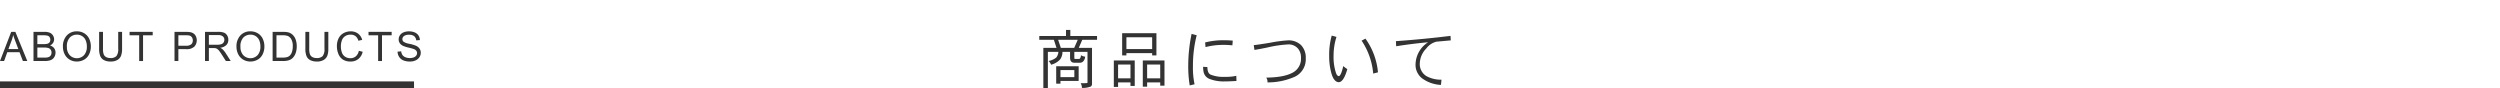 <svg xmlns="http://www.w3.org/2000/svg" width="736" height="26" viewBox="0 0 736 26"><title>about-products-heading_1</title><g id="レイヤー_2" data-name="レイヤー 2"><g id="left-menu"><path d="M0,17.966,3.299,9.376H4.523l3.516,8.59H6.744l-1.002-2.602H2.15L1.207,17.966ZM2.479,14.439H5.391L4.494,12.06q-.41-1.084-.609-1.781a10.95,10.95,0,0,1-.463,1.641Z" fill="#333"/><path d="M9.86,17.966V9.376H13.083a3.989,3.989,0,0,1,1.579.261,2.03,2.03,0,0,1,.932.803,2.116,2.116,0,0,1,.337,1.134,1.948,1.948,0,0,1-.299,1.037,2.134,2.134,0,0,1-.902.785,2.244,2.244,0,0,1,1.198.779,2.087,2.087,0,0,1,.419,1.301,2.509,2.509,0,0,1-.255,1.122,2.172,2.172,0,0,1-.63.8,2.629,2.629,0,0,1-.94.425,5.72,5.72,0,0,1-1.386.144Zm1.137-4.98h1.857a4.145,4.145,0,0,0,1.084-.1,1.205,1.205,0,0,0,.653-.428,1.232,1.232,0,0,0,.22-.75,1.381,1.381,0,0,0-.205-.753,1.038,1.038,0,0,0-.586-.445,4.894,4.894,0,0,0-1.307-.12h-1.717Zm0,3.967h2.139a4.923,4.923,0,0,0,.773-.041,1.853,1.853,0,0,0,.656-.234,1.244,1.244,0,0,0,.434-.478,1.495,1.495,0,0,0,.17-.724,1.427,1.427,0,0,0-.246-.835,1.298,1.298,0,0,0-.683-.498,4.232,4.232,0,0,0-1.257-.144H10.997Z" fill="#333"/><path d="M18.525,13.783A4.668,4.668,0,0,1,19.674,10.434a3.905,3.905,0,0,1,2.965-1.21,4.113,4.113,0,0,1,2.145.568,3.712,3.712,0,0,1,1.456,1.585,5.148,5.148,0,0,1,.501,2.306,5.061,5.061,0,0,1-.527,2.338,3.6,3.6,0,0,1-1.494,1.562,4.269,4.269,0,0,1-2.086.53,4.062,4.062,0,0,1-2.168-.586,3.771,3.771,0,0,1-1.447-1.6A4.848,4.848,0,0,1,18.525,13.783Zm1.172.018a3.441,3.441,0,0,0,.835,2.446,2.913,2.913,0,0,0,4.207-.009,3.648,3.648,0,0,0,.829-2.561,4.4,4.4,0,0,0-.354-1.831,2.724,2.724,0,0,0-1.037-1.213,2.812,2.812,0,0,0-1.532-.431,2.906,2.906,0,0,0-2.077.829A3.703,3.703,0,0,0,19.697,13.8Z" fill="#333"/><path d="M34.802,9.376h1.137v4.963a5.874,5.874,0,0,1-.293,2.057,2.509,2.509,0,0,1-1.058,1.239,3.745,3.745,0,0,1-2.007.478,4.125,4.125,0,0,1-1.975-.416,2.375,2.375,0,0,1-1.096-1.204,5.738,5.738,0,0,1-.328-2.153V9.376h1.137v4.957a4.832,4.832,0,0,0,.208,1.649,1.579,1.579,0,0,0,.715.817,2.48,2.48,0,0,0,1.239.287,2.368,2.368,0,0,0,1.787-.568,3.274,3.274,0,0,0,.533-2.186Z" fill="#333"/><path d="M40.977,17.966V10.39H38.146V9.376h6.809v1.014h-2.842v7.576Z" fill="#333"/><path d="M51.375,17.966V9.376h3.24a7.823,7.823,0,0,1,1.307.082,2.588,2.588,0,0,1,1.061.401,2.106,2.106,0,0,1,.688.829,2.796,2.796,0,0,1-.437,3.026,3.345,3.345,0,0,1-2.52.759H52.512v3.492Zm1.137-4.506h2.221a2.355,2.355,0,0,0,1.564-.41,1.461,1.461,0,0,0,.463-1.154,1.553,1.553,0,0,0-.272-.923,1.274,1.274,0,0,0-.718-.507,4.857,4.857,0,0,0-1.061-.076H52.512Z" fill="#333"/><path d="M60.357,17.966V9.376h3.809a5.069,5.069,0,0,1,1.746.231,1.909,1.909,0,0,1,.955.817,2.439,2.439,0,0,1,.357,1.295,2.16,2.16,0,0,1-.592,1.541,2.995,2.995,0,0,1-1.828.797,2.948,2.948,0,0,1,.686.428,5.906,5.906,0,0,1,.943,1.143l1.494,2.338H66.498l-1.137-1.787q-.498-.773-.82-1.184a2.579,2.579,0,0,0-.577-.574,1.706,1.706,0,0,0-.519-.229,3.415,3.415,0,0,0-.633-.041H61.494v3.814Zm1.137-4.799H63.937a3.664,3.664,0,0,0,1.219-.161,1.297,1.297,0,0,0,.668-.516,1.395,1.395,0,0,0,.229-.771,1.28,1.28,0,0,0-.442-1.002,2.07,2.07,0,0,0-1.397-.393H61.494Z" fill="#333"/><path d="M69.62,13.783A4.668,4.668,0,0,1,70.768,10.434a3.905,3.905,0,0,1,2.965-1.21,4.113,4.113,0,0,1,2.145.568,3.712,3.712,0,0,1,1.456,1.585,5.148,5.148,0,0,1,.501,2.306,5.061,5.061,0,0,1-.527,2.338A3.6,3.6,0,0,1,75.813,17.582a4.269,4.269,0,0,1-2.086.53,4.062,4.062,0,0,1-2.168-.586,3.771,3.771,0,0,1-1.447-1.6A4.848,4.848,0,0,1,69.62,13.783Zm1.172.018a3.441,3.441,0,0,0,.835,2.446,2.913,2.913,0,0,0,4.207-.009,3.648,3.648,0,0,0,.829-2.561,4.4,4.4,0,0,0-.354-1.831A2.724,2.724,0,0,0,75.271,10.633a2.812,2.812,0,0,0-1.532-.431,2.906,2.906,0,0,0-2.077.829A3.703,3.703,0,0,0,70.791,13.8Z" fill="#333"/><path d="M80.259,17.966V9.376h2.959a7.177,7.177,0,0,1,1.529.123,2.909,2.909,0,0,1,1.26.615,3.495,3.495,0,0,1,1.017,1.468,5.762,5.762,0,0,1,.337,2.042,6,6,0,0,1-.229,1.734,4.208,4.208,0,0,1-.586,1.251,3.113,3.113,0,0,1-.782.779,3.188,3.188,0,0,1-1.025.431,5.852,5.852,0,0,1-1.38.146ZM81.396,16.953H83.23a4.451,4.451,0,0,0,1.333-.158,1.907,1.907,0,0,0,.771-.445,2.71,2.71,0,0,0,.63-1.087,5.314,5.314,0,0,0,.226-1.655,3.997,3.997,0,0,0-.442-2.071,2.226,2.226,0,0,0-1.075-.97,4.444,4.444,0,0,0-1.471-.176H81.396Z" fill="#333"/><path d="M95.522,9.376h1.137v4.963a5.874,5.874,0,0,1-.293,2.057,2.509,2.509,0,0,1-1.058,1.239,3.745,3.745,0,0,1-2.007.478,4.125,4.125,0,0,1-1.975-.416,2.375,2.375,0,0,1-1.096-1.204,5.738,5.738,0,0,1-.328-2.153V9.376h1.137v4.957a4.832,4.832,0,0,0,.208,1.649,1.579,1.579,0,0,0,.715.817,2.48,2.48,0,0,0,1.239.287,2.368,2.368,0,0,0,1.787-.568,3.274,3.274,0,0,0,.533-2.186Z" fill="#333"/><path d="M105.64,14.955l1.137.287a3.826,3.826,0,0,1-1.286,2.136,3.544,3.544,0,0,1-2.271.735,4.08,4.08,0,0,1-2.259-.565,3.531,3.531,0,0,1-1.324-1.638,5.843,5.843,0,0,1-.454-2.303,5.062,5.062,0,0,1,.513-2.341,3.513,3.513,0,0,1,1.459-1.518,4.263,4.263,0,0,1,2.083-.519,3.521,3.521,0,0,1,2.168.656,3.408,3.408,0,0,1,1.225,1.846l-1.119.264a2.655,2.655,0,0,0-.867-1.365,2.311,2.311,0,0,0-1.43-.428,2.777,2.777,0,0,0-1.655.475,2.506,2.506,0,0,0-.935,1.274A5.131,5.131,0,0,0,100.355,13.601a5.242,5.242,0,0,0,.319,1.913,2.379,2.379,0,0,0,.993,1.222,2.785,2.785,0,0,0,1.459.404,2.445,2.445,0,0,0,1.617-.551A2.819,2.819,0,0,0,105.64,14.955Z" fill="#333"/><path d="M111.323,17.966V10.39h-2.83V9.376h6.809v1.014h-2.842v7.576Z" fill="#333"/><path d="M117.041,15.206l1.072-.094a2.368,2.368,0,0,0,.354,1.058,1.935,1.935,0,0,0,.864.668,3.273,3.273,0,0,0,1.318.255,3.159,3.159,0,0,0,1.148-.193,1.593,1.593,0,0,0,.741-.53,1.23,1.23,0,0,0,.243-.735,1.118,1.118,0,0,0-.234-.706,1.736,1.736,0,0,0-.773-.507,15.117,15.117,0,0,0-1.529-.419,7.814,7.814,0,0,1-1.658-.536,2.325,2.325,0,0,1-.917-.8,1.96,1.96,0,0,1-.302-1.069,2.183,2.183,0,0,1,.369-1.216,2.286,2.286,0,0,1,1.078-.858,4.09,4.09,0,0,1,1.576-.293,4.306,4.306,0,0,1,1.685.308,2.43,2.43,0,0,1,1.122.905,2.6,2.6,0,0,1,.422,1.354l-1.09.082a1.758,1.758,0,0,0-.595-1.23,2.315,2.315,0,0,0-1.497-.416,2.402,2.402,0,0,0-1.503.378,1.133,1.133,0,0,0-.472.911.977.977,0,0,0,.334.762,4.526,4.526,0,0,0,1.714.612,11.336,11.336,0,0,1,1.901.548,2.604,2.604,0,0,1,1.107.876,2.134,2.134,0,0,1,.357,1.222,2.336,2.336,0,0,1-.393,1.292,2.585,2.585,0,0,1-1.128.943,3.93,3.93,0,0,1-1.655.337,4.942,4.942,0,0,1-1.954-.34,2.737,2.737,0,0,1-1.236-1.022A2.899,2.899,0,0,1,117.041,15.206Z" fill="#333"/><line y1="24.968" x2="121.892" y2="24.968" fill="none" stroke="#333" stroke-miterlimit="10" stroke-width="2"/><path d="M313.831,8.81h1.273v1.786h7.866v1.121h-4.351l-1.026,2.375h3.895V24.637a.993.993,0,0,1-.342.836,6.848,6.848,0,0,1-2.622.418,2.902,2.902,0,0,0-.38-1.406h1.273q.741,0,.741-.152V15.27h-3.876v1.786c0,.203.076.304.228.304h1.045a.48.48,0,0,0,.475-.285,1.488,1.488,0,0,0,.19-.836,2.599,2.599,0,0,0,1.254.437,2.43,2.43,0,0,1-.456,1.254,1.319,1.319,0,0,1-1.178.532h-1.558q-1.254,0-1.254-1.482V15.27h-2.242a3.693,3.693,0,0,1-.684,2.223,5.432,5.432,0,0,1-2.641,1.558,4.327,4.327,0,0,0-.741-1.102,5.117,5.117,0,0,0,2.242-1.007,2.96,2.96,0,0,0,.627-1.672H308.492V25.967h-1.33v-11.875h3.876l-.779-2.375h-4.294V10.596h7.866Zm-2.888,10.697h6.612v4.313h-5.358v.817h-1.254Zm1.368-5.415h3.933l1.045-2.375H311.513Zm-.114,8.607h4.085v-2.071h-4.085Z" fill="#333"/><path d="M334.065,17.797v7.505h-1.254V24.257h-3.648v1.33h-1.254v-7.79ZM329.164,23.06h3.648V18.994h-3.648ZM340.45,9.779v6.536h-1.254v-.665h-7.581v.665h-1.254V9.779Zm-8.835,4.674h7.581V10.976h-7.581Zm11.21,3.344V25.226h-1.254v-.969h-3.857v1.254h-1.273V17.797ZM337.713,23.06h3.857V18.994h-3.857Z" fill="#333"/><path d="M352.306,10.387a36.087,36.087,0,0,0-1.102,9.006,23.646,23.646,0,0,0,.475,5.415l-1.425.342a34.449,34.449,0,0,1-.437-5.757,46.514,46.514,0,0,1,.988-9.424Zm11.704,13.452q-2.336.133-3.458.133a11.578,11.578,0,0,1-4.427-.722,2.827,2.827,0,0,1-1.729-1.824,6.63,6.63,0,0,1-.19-1.767l1.254.095q0,1.691.874,2.185a9.849,9.849,0,0,0,4.218.684,13.948,13.948,0,0,0,3.42-.304Zm-1.083-11.875L362.812,13.351a19.981,19.981,0,0,0-2.413-.133,20.6,20.6,0,0,0-5.491.646l-.114-1.368a21.264,21.264,0,0,1,5.605-.646Q361.768,11.85,362.926,11.964Z" fill="#333"/><path d="M384.416,17.17a5.661,5.661,0,0,1-3.705,5.624,19.478,19.478,0,0,1-7.562,1.463,2.306,2.306,0,0,0-.361-1.406q5.186-.057,7.771-1.463a4.602,4.602,0,0,0,2.451-4.313,4.09,4.09,0,0,0-.912-2.812,3.626,3.626,0,0,0-2.945-1.178,34.088,34.088,0,0,0-5.928.874q-2.451.513-3.914.741l-.209-1.406q1.994-.229,4.864-.722a39.807,39.807,0,0,1,5.13-.684,5.296,5.296,0,0,1,3.914,1.368A5.314,5.314,0,0,1,384.416,17.17Z" fill="#333"/><path d="M396.652,20.343q-1.064,3.801-2.527,3.857-1.596-.075-2.318-3.23a18.359,18.359,0,0,1-.494-4.313,21.227,21.227,0,0,1,.741-6.175l1.406.38a18.189,18.189,0,0,0-.855,5.567,14.873,14.873,0,0,0,.722,5.092q.323.836.798.893.665-.057,1.33-2.964A7.731,7.731,0,0,0,396.652,20.343Zm9.025.95-1.406.361a20.554,20.554,0,0,0-3.42-9.69l1.14-.589A20.1,20.1,0,0,1,405.677,21.293Z" fill="#333"/><path d="M427.109,11.888l-4.218.38a5.311,5.311,0,0,0-2.983,1.995,6.531,6.531,0,0,0-1.919,4.389,4.113,4.113,0,0,0,1.995,3.781,8.938,8.938,0,0,0,4.389,1.026L424.221,24.998a10.232,10.232,0,0,1-5.32-1.767,4.991,4.991,0,0,1-2.166-4.218,7.906,7.906,0,0,1,3.705-6.574q-4.94.456-9.405,1.178l-.076-1.501q8.284-.589,16.074-1.558Z" fill="#333"/><rect width="736" height="26" fill="none"/></g></g></svg>